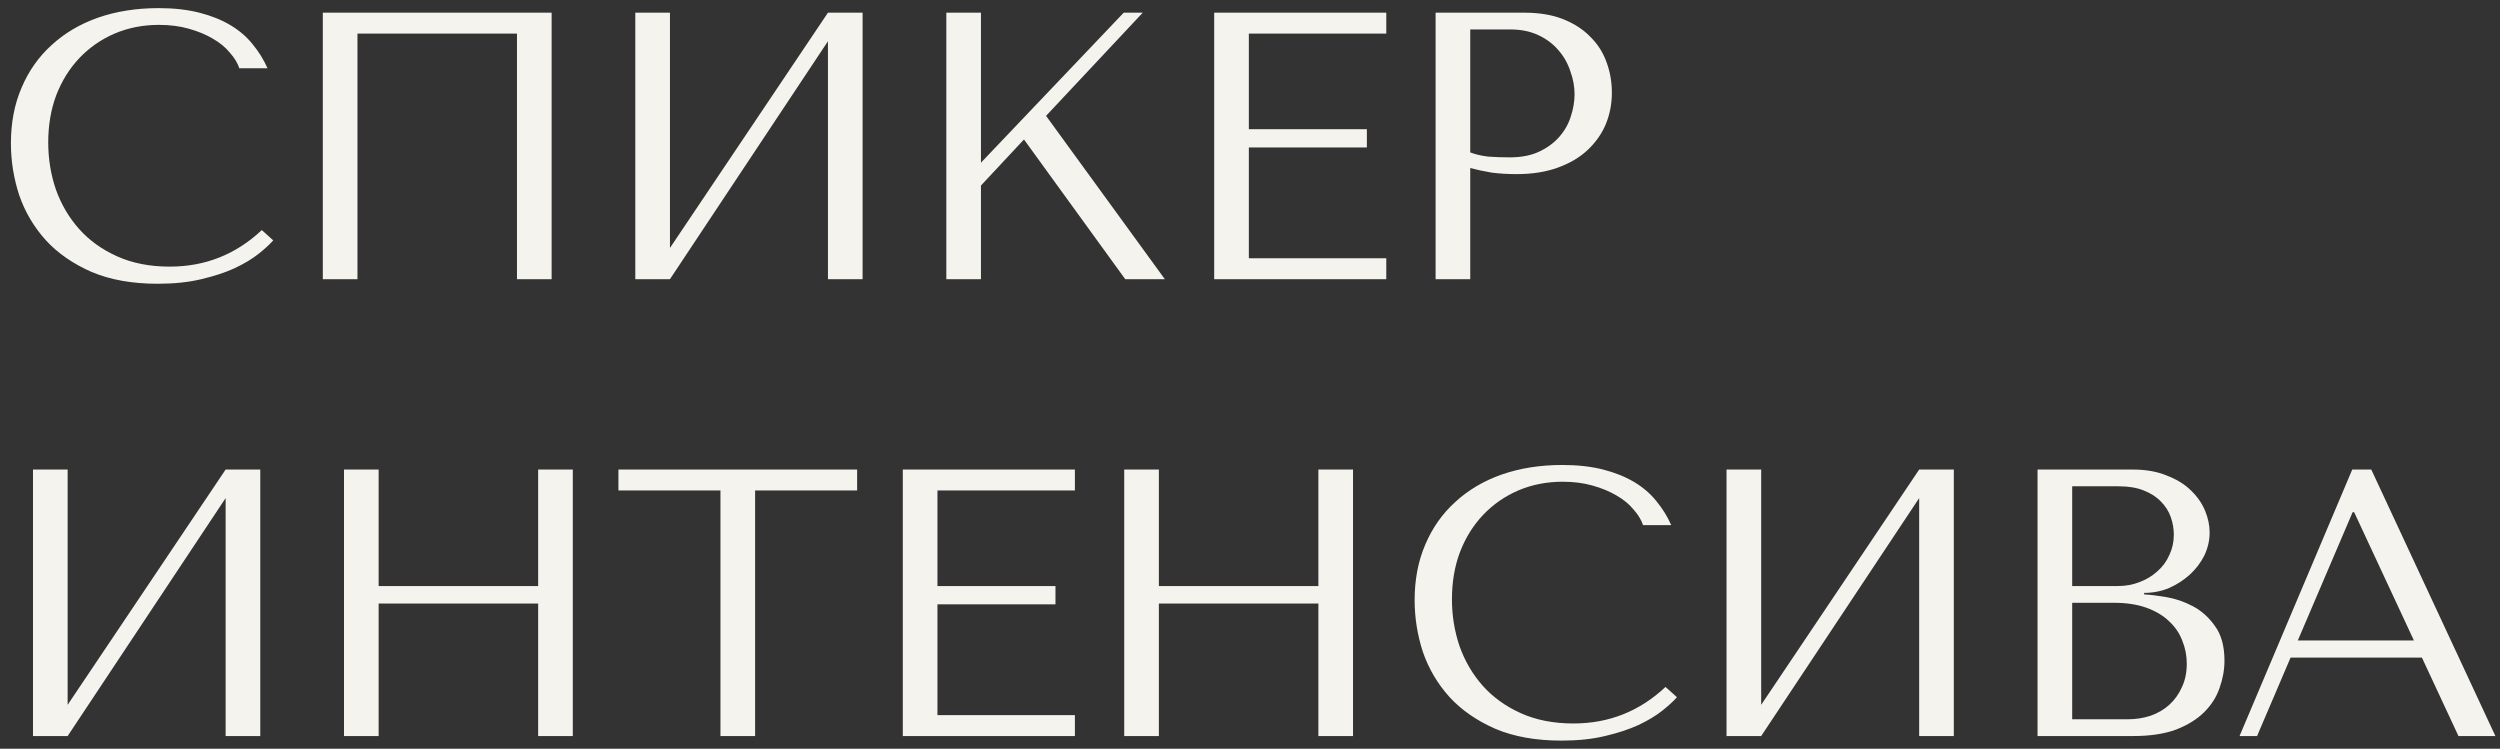 <?xml version="1.0" encoding="UTF-8"?> <svg xmlns="http://www.w3.org/2000/svg" width="197" height="59" viewBox="0 0 197 59" fill="none"><rect x="0" y="0" width="197" height="59" fill="#333333" stroke="none"/> <path d="M20.63 18.13C18.59 20.05 16.17 21.01 13.37 21.01C11.81 21.01 10.43 20.74 9.23 20.2C8.03 19.66 7.03 18.94 6.23 18.04C5.43 17.14 4.82 16.1 4.4 14.92C4 13.74 3.8 12.51 3.8 11.23C3.8 9.87 4.01 8.63 4.43 7.51C4.87 6.37 5.48 5.39 6.26 4.57C7.04 3.75 7.96 3.11 9.02 2.65C10.1 2.19 11.27 1.96 12.53 1.96C13.39 1.96 14.17 2.06 14.87 2.26C15.59 2.46 16.22 2.72 16.76 3.04C17.32 3.36 17.77 3.73 18.11 4.15C18.47 4.55 18.72 4.96 18.86 5.38H21.08C20.78 4.7 20.39 4.07 19.91 3.49C19.45 2.91 18.87 2.41 18.17 1.99C17.47 1.57 16.65 1.24 15.71 1C14.77 0.76 13.7 0.64 12.5 0.64C10.76 0.64 9.17 0.89 7.73 1.39C6.31 1.89 5.09 2.61 4.07 3.55C3.05 4.47 2.26 5.59 1.7 6.91C1.14 8.21 0.86 9.67 0.86 11.29C0.86 12.69 1.08 14.06 1.52 15.4C1.98 16.72 2.68 17.9 3.62 18.94C4.56 19.96 5.76 20.79 7.22 21.43C8.68 22.05 10.42 22.36 12.44 22.36C13.72 22.36 14.86 22.24 15.86 22C16.88 21.76 17.76 21.47 18.5 21.13C19.26 20.77 19.89 20.39 20.39 19.99C20.89 19.59 21.27 19.24 21.53 18.94L20.63 18.13ZM43.468 1H25.438V22H28.168V2.65H40.737V22H43.468V1ZM52.792 19.54V1H50.062V22H52.792L65.242 3.25V22H67.972V1H65.242L52.792 19.54ZM74.57 22H77.299V14.62L80.689 10.99L88.669 22H91.79L82.43 9.13L90.049 1H88.549L77.299 12.82V1H74.57V22ZM95.678 1V22H109.239V20.35H98.409V11.62H107.709V10.18H98.409V2.65H109.239V1H95.678ZM115.855 13.24C116.375 13.38 116.935 13.5 117.535 13.6C118.135 13.68 118.795 13.72 119.515 13.72C120.735 13.72 121.815 13.55 122.755 13.21C123.695 12.87 124.475 12.41 125.095 11.83C125.735 11.23 126.215 10.55 126.535 9.79C126.855 9.01 127.015 8.18 127.015 7.3C127.015 6.46 126.875 5.66 126.595 4.9C126.315 4.12 125.885 3.45 125.305 2.89C124.745 2.31 124.035 1.85 123.175 1.51C122.315 1.17 121.305 1 120.145 1H113.125V22H115.855V13.24ZM115.855 2.32H119.005C119.845 2.32 120.585 2.47 121.225 2.77C121.865 3.07 122.395 3.47 122.815 3.97C123.235 4.45 123.545 5 123.745 5.62C123.965 6.22 124.075 6.82 124.075 7.42C124.075 8 123.975 8.59 123.775 9.19C123.595 9.77 123.295 10.3 122.875 10.78C122.455 11.26 121.925 11.65 121.285 11.95C120.645 12.25 119.875 12.4 118.975 12.4C118.355 12.4 117.785 12.38 117.265 12.34C116.745 12.28 116.275 12.17 115.855 12.01V2.32ZM5.33 55.54V37H2.6V58H5.33L17.78 39.25V58H20.51V37H17.78L5.33 55.54ZM29.837 47.56H42.407V58H45.137V37H42.407V46.18H29.837V37H27.107V58H29.837V47.56ZM59.502 58V38.65H67.542V37H48.732V38.65H56.772V58H59.502ZM71.142 37V58H84.702V56.35H73.872V47.62H83.172V46.18H73.872V38.65H84.702V37H71.142ZM91.319 47.56H103.889V58H106.619V37H103.889V46.18H91.319V37H88.589V58H91.319V47.56ZM131.243 54.13C129.203 56.05 126.783 57.01 123.983 57.01C122.423 57.01 121.043 56.74 119.843 56.2C118.643 55.66 117.643 54.94 116.843 54.04C116.043 53.14 115.433 52.1 115.013 50.92C114.613 49.74 114.413 48.51 114.413 47.23C114.413 45.87 114.623 44.63 115.043 43.51C115.483 42.37 116.093 41.39 116.873 40.57C117.653 39.75 118.573 39.11 119.633 38.65C120.713 38.19 121.883 37.96 123.143 37.96C124.003 37.96 124.783 38.06 125.483 38.26C126.203 38.46 126.833 38.72 127.373 39.04C127.933 39.36 128.383 39.73 128.723 40.15C129.083 40.55 129.333 40.96 129.473 41.38H131.693C131.393 40.7 131.003 40.07 130.523 39.49C130.063 38.91 129.483 38.41 128.783 37.99C128.083 37.57 127.263 37.24 126.323 37C125.383 36.76 124.313 36.64 123.113 36.64C121.373 36.64 119.783 36.89 118.343 37.39C116.923 37.89 115.703 38.61 114.683 39.55C113.663 40.47 112.873 41.59 112.313 42.91C111.753 44.21 111.473 45.67 111.473 47.29C111.473 48.69 111.693 50.06 112.133 51.4C112.593 52.72 113.293 53.9 114.233 54.94C115.173 55.96 116.373 56.79 117.833 57.43C119.293 58.05 121.033 58.36 123.053 58.36C124.333 58.36 125.473 58.24 126.473 58C127.493 57.76 128.373 57.47 129.113 57.13C129.873 56.77 130.503 56.39 131.003 55.99C131.503 55.59 131.883 55.24 132.143 54.94L131.243 54.13ZM138.781 55.54V37H136.051V58H138.781L151.231 39.25V58H153.961V37H151.231L138.781 55.54ZM160.558 58H168.088C169.428 58 170.558 57.83 171.478 57.49C172.398 57.13 173.138 56.67 173.698 56.11C174.258 55.55 174.658 54.92 174.898 54.22C175.158 53.5 175.288 52.78 175.288 52.06C175.288 50.92 175.038 50.01 174.538 49.33C174.058 48.65 173.478 48.13 172.798 47.77C172.118 47.41 171.418 47.17 170.698 47.05C169.978 46.93 169.398 46.86 168.958 46.84V46.72C169.658 46.72 170.318 46.59 170.938 46.33C171.558 46.05 172.098 45.7 172.558 45.28C173.038 44.84 173.418 44.34 173.698 43.78C173.978 43.2 174.118 42.59 174.118 41.95C174.118 41.39 173.998 40.82 173.758 40.24C173.518 39.66 173.148 39.13 172.648 38.65C172.168 38.17 171.538 37.78 170.758 37.48C169.998 37.16 169.098 37 168.058 37H160.558V58ZM163.288 56.68V47.5H166.588C167.568 47.5 168.418 47.63 169.138 47.89C169.858 48.15 170.448 48.5 170.908 48.94C171.388 49.38 171.738 49.89 171.958 50.47C172.198 51.05 172.318 51.66 172.318 52.3C172.318 53 172.188 53.62 171.928 54.16C171.688 54.7 171.358 55.16 170.938 55.54C170.518 55.92 170.018 56.21 169.438 56.41C168.878 56.59 168.278 56.68 167.638 56.68H163.288ZM163.288 46.18V38.32H166.948C167.728 38.32 168.388 38.43 168.928 38.65C169.488 38.87 169.938 39.16 170.278 39.52C170.638 39.88 170.898 40.29 171.058 40.75C171.218 41.21 171.298 41.67 171.298 42.13C171.298 42.71 171.178 43.25 170.938 43.75C170.718 44.25 170.398 44.68 169.978 45.04C169.578 45.4 169.108 45.68 168.568 45.88C168.048 46.08 167.488 46.18 166.888 46.18H163.288ZM190.847 51.82L193.727 58H196.637L186.857 37H185.357L176.477 58H177.857L180.497 51.82H190.847ZM190.217 50.47H181.067L185.387 40.36H185.507L190.217 50.47Z" fill="#F5F3EE"></path> </svg> 